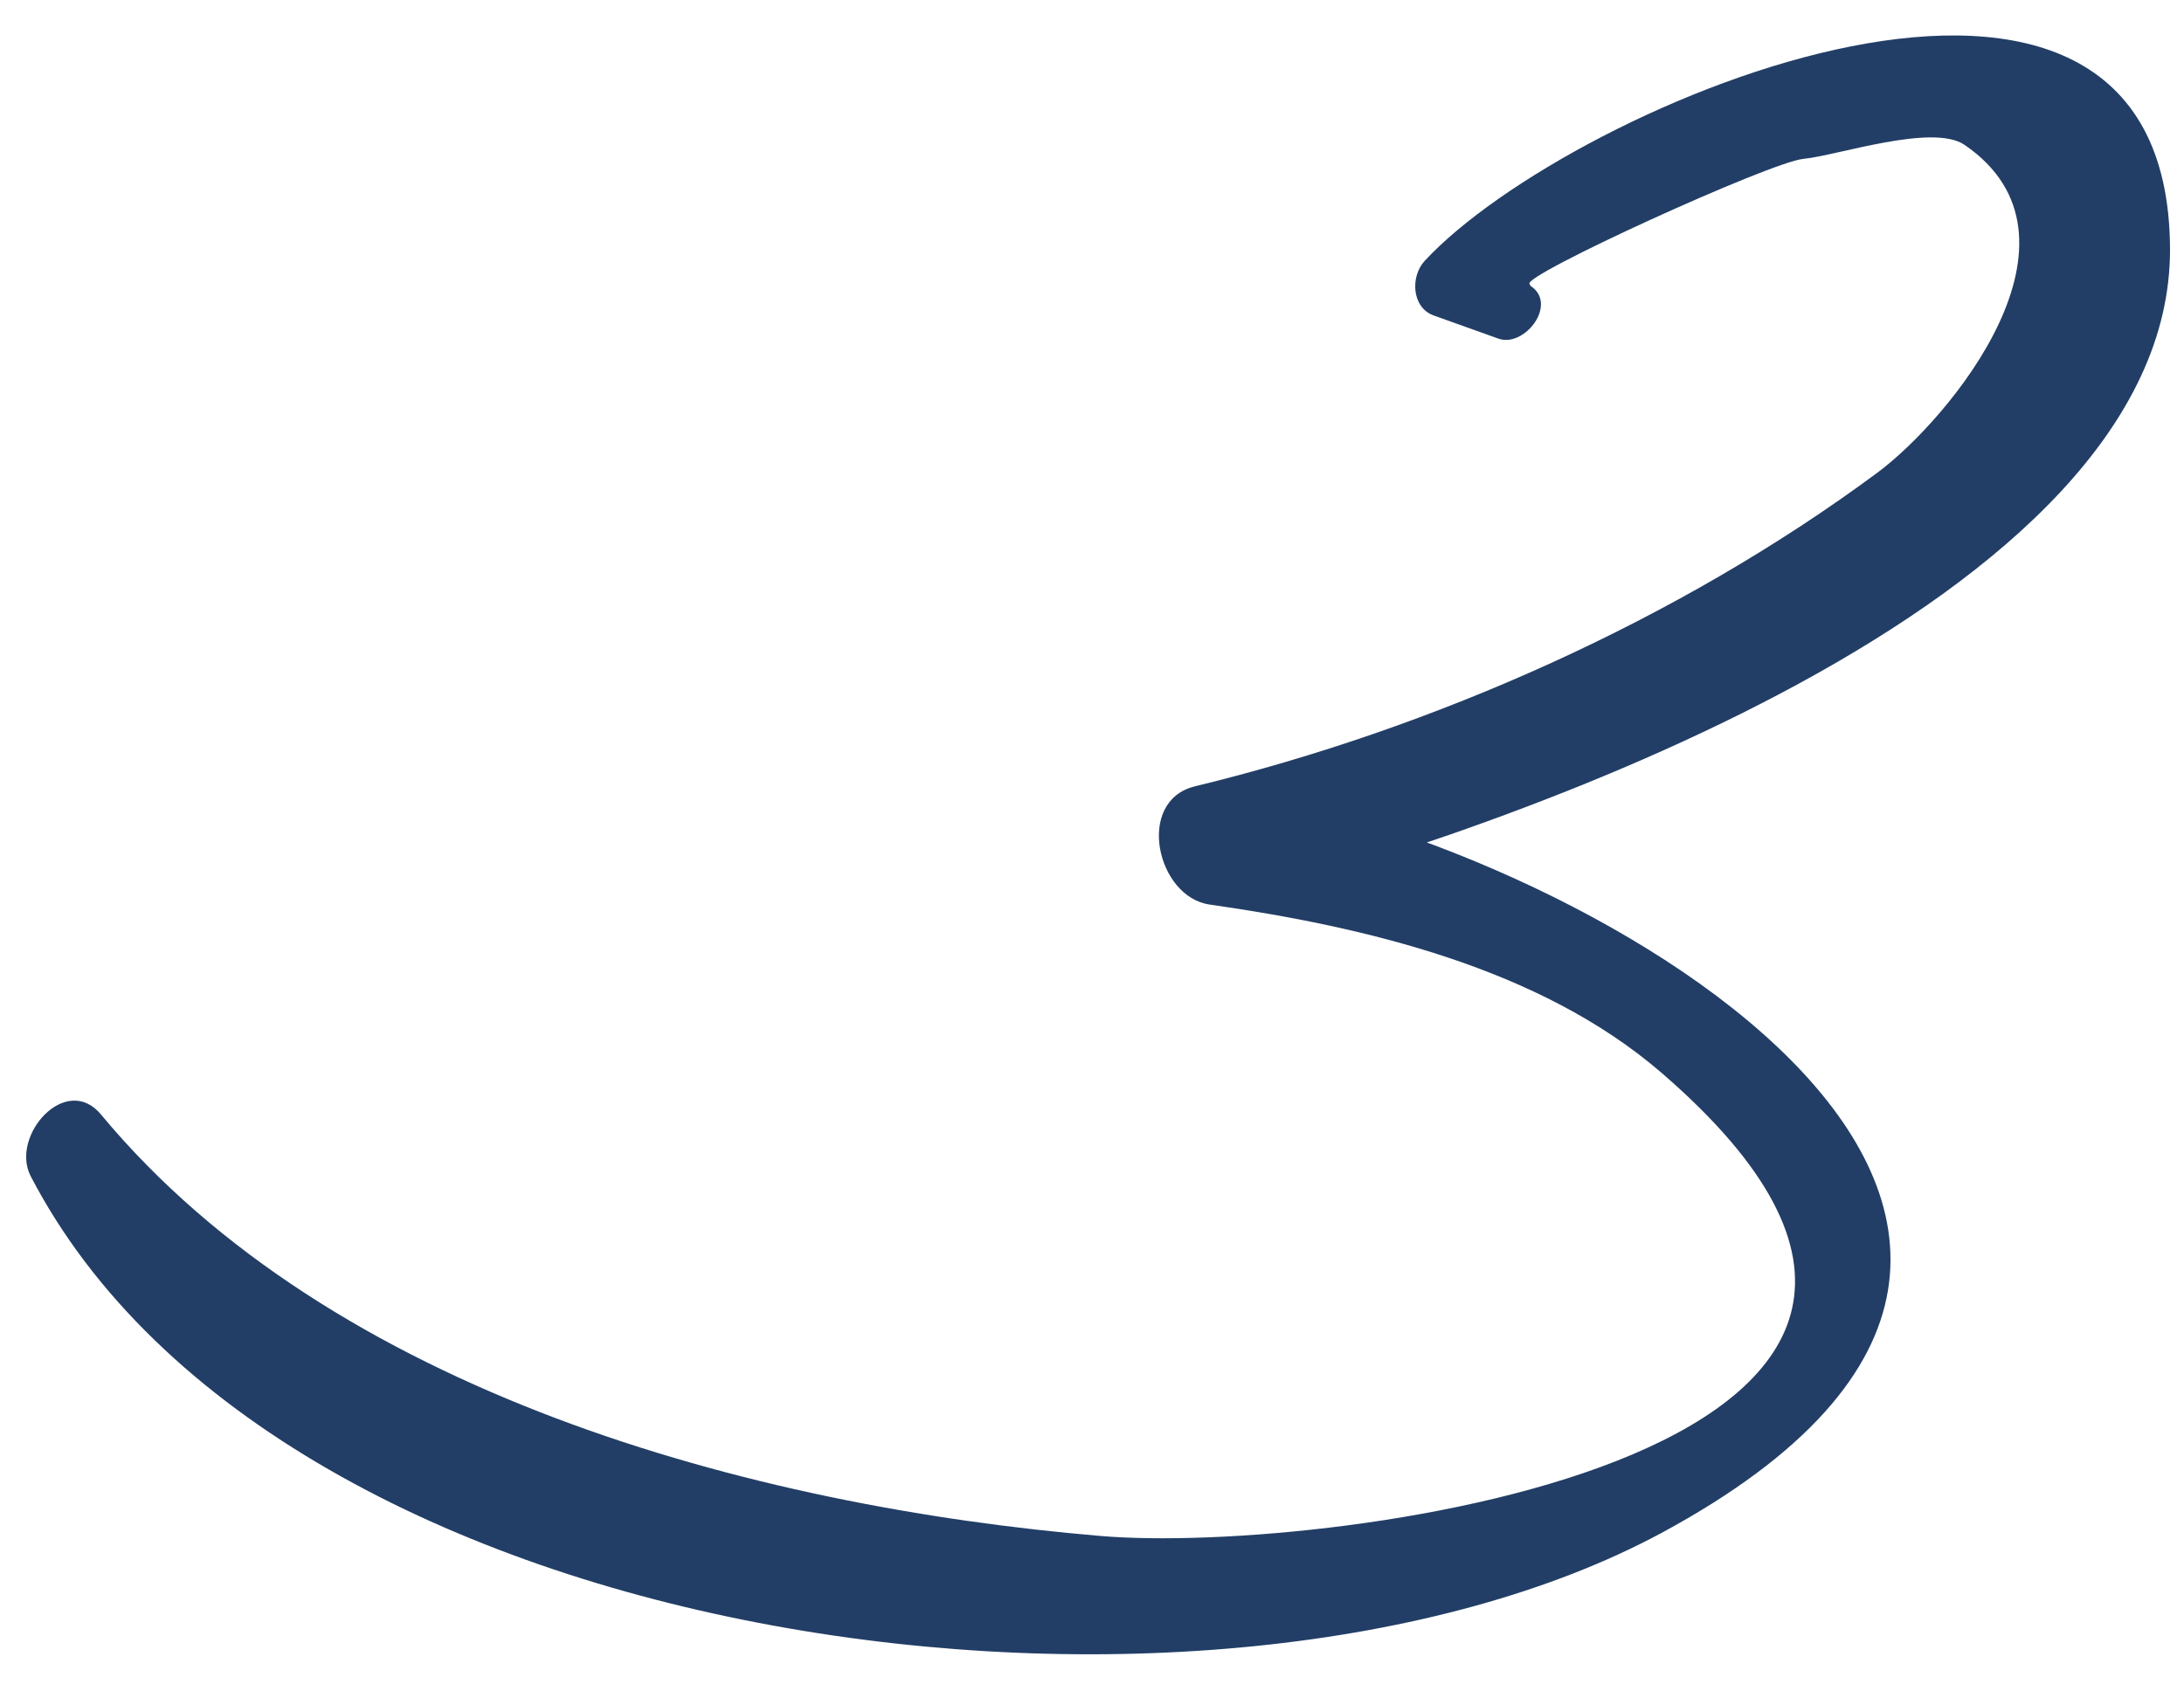 <?xml version="1.0" encoding="UTF-8"?> <svg xmlns="http://www.w3.org/2000/svg" width="45" height="35" viewBox="0 0 45 35" fill="none"><path d="M31.519 5.854C31.29 5.707 36.502 3.327 37.16 3.274C37.855 3.206 39.815 2.539 40.475 2.983C43.279 4.898 40.164 8.639 38.685 9.739C34.596 12.768 29.552 15.008 24.615 16.206C23.391 16.509 23.83 18.486 24.925 18.641C28.122 19.098 31.719 19.943 34.224 22.099C43.326 29.944 27.416 32.062 22.669 31.652C15.472 31.045 6.836 28.692 2.083 22.97C1.363 22.098 0.206 23.401 0.63 24.234C5.814 34.215 25.085 36.517 34.233 31.591C46.238 25.111 32.443 17.209 24.894 16.184L25.204 18.618C30.822 17.174 44.739 12.464 44.712 5.127C44.677 -3.088 32.354 2.131 29.353 5.378C29.06 5.695 29.085 6.33 29.532 6.498L30.87 6.977C31.408 7.176 32.112 6.266 31.535 5.891L31.519 5.854Z" fill="#223E66"></path></svg> 
